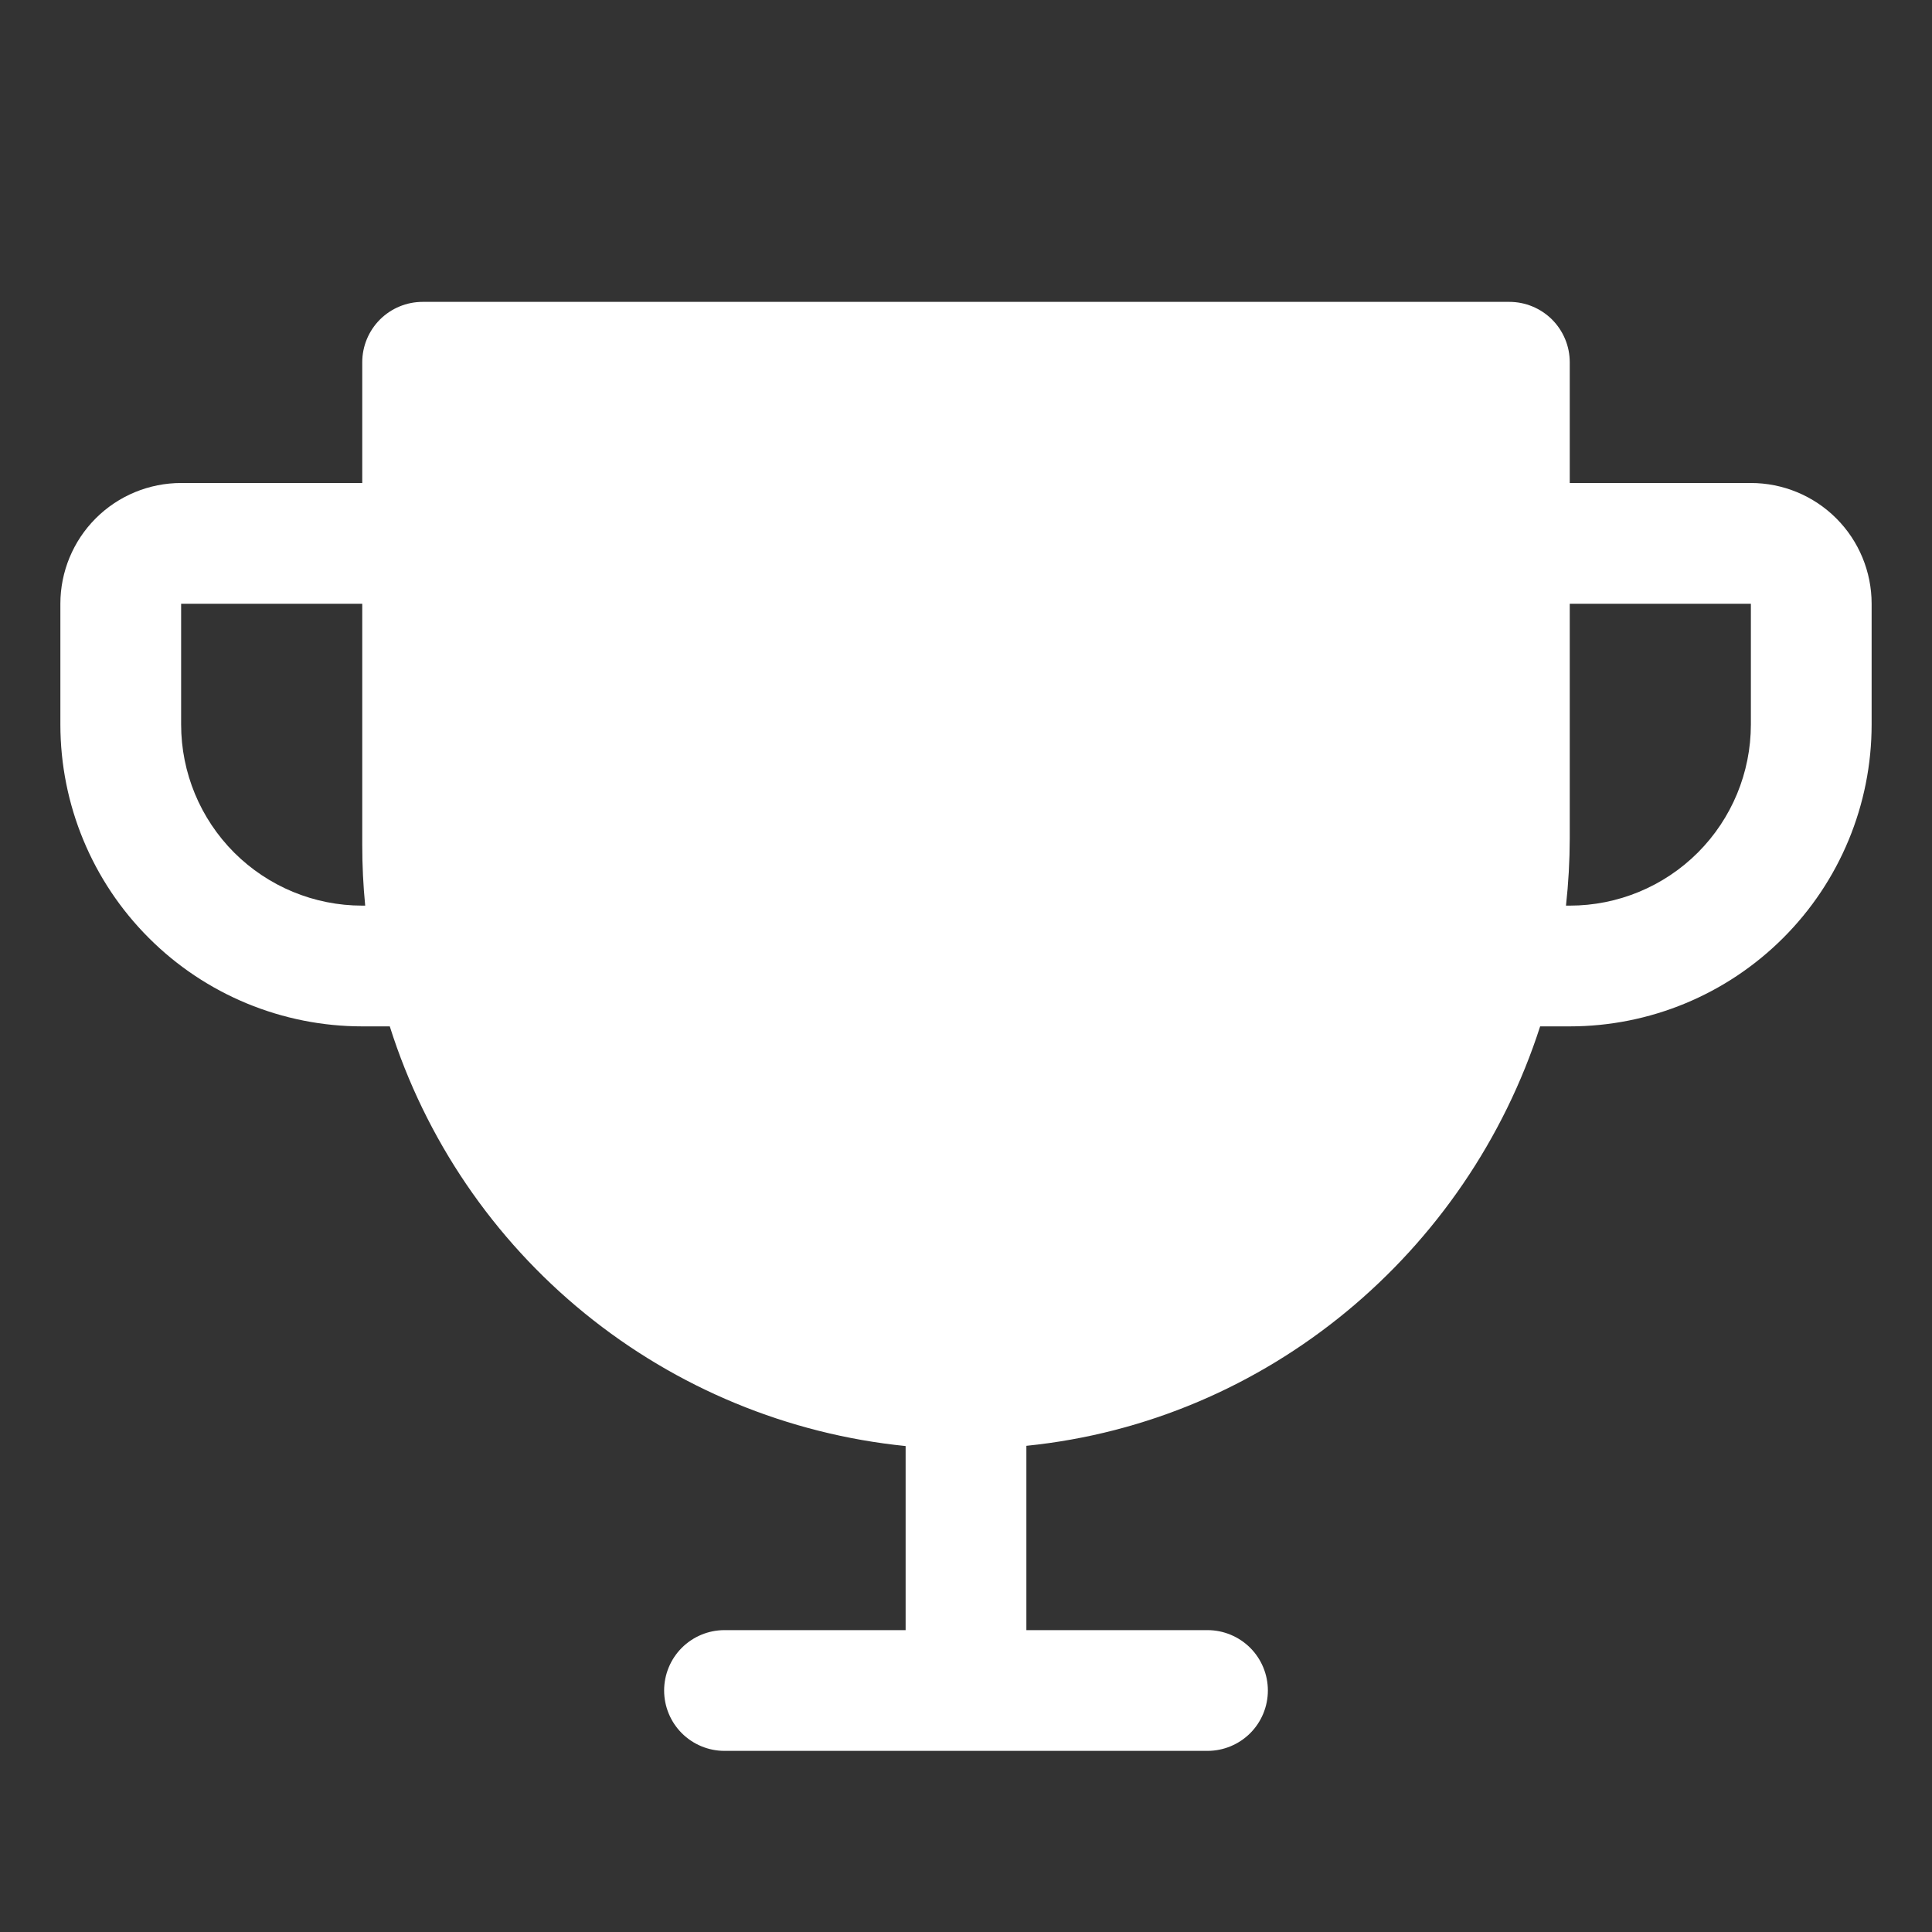 <svg xmlns="http://www.w3.org/2000/svg" fill="none" viewBox="0 0 40 40" height="40" width="40">
<rect x="0" y="0" width="40" height="40" fill="#333333" stroke="none"/>
<path fill="white" d="M36.25 10H32.5V7.5C32.5 7.168 32.368 6.851 32.134 6.616C31.899 6.382 31.581 6.25 31.25 6.25H8.75C8.418 6.25 8.101 6.382 7.866 6.616C7.632 6.851 7.5 7.168 7.5 7.5V10H3.75C3.087 10 2.451 10.263 1.982 10.732C1.513 11.201 1.25 11.837 1.25 12.5V15C1.25 16.658 1.908 18.247 3.081 19.419C3.661 20 4.35 20.46 5.108 20.774C5.867 21.088 6.679 21.25 7.5 21.25H8.07C8.807 23.584 10.211 25.65 12.109 27.194C14.007 28.738 16.316 29.693 18.75 29.939V33.75H15C14.668 33.75 14.351 33.882 14.116 34.116C13.882 34.35 13.75 34.669 13.75 35C13.75 35.331 13.882 35.65 14.116 35.884C14.351 36.118 14.668 36.25 15 36.25H25C25.331 36.25 25.649 36.118 25.884 35.884C26.118 35.65 26.25 35.331 26.25 35C26.25 34.669 26.118 34.35 25.884 34.116C25.649 33.882 25.331 33.75 25 33.75H21.25V29.934C26.241 29.43 30.381 25.928 31.887 21.25H32.5C34.158 21.25 35.747 20.591 36.919 19.419C38.092 18.247 38.75 16.658 38.75 15V12.5C38.75 11.837 38.487 11.201 38.018 10.732C37.549 10.263 36.913 10 36.25 10ZM7.5 18.75C6.505 18.75 5.552 18.355 4.848 17.652C4.145 16.948 3.75 15.995 3.75 15V12.5H7.5V17.5C7.5 17.917 7.52 18.333 7.561 18.75H7.5ZM36.25 15C36.25 15.995 35.855 16.948 35.152 17.652C34.448 18.355 33.495 18.75 32.5 18.75H32.422C32.473 18.288 32.499 17.824 32.5 17.359V12.5H36.25V15Z"></path>
</svg>

